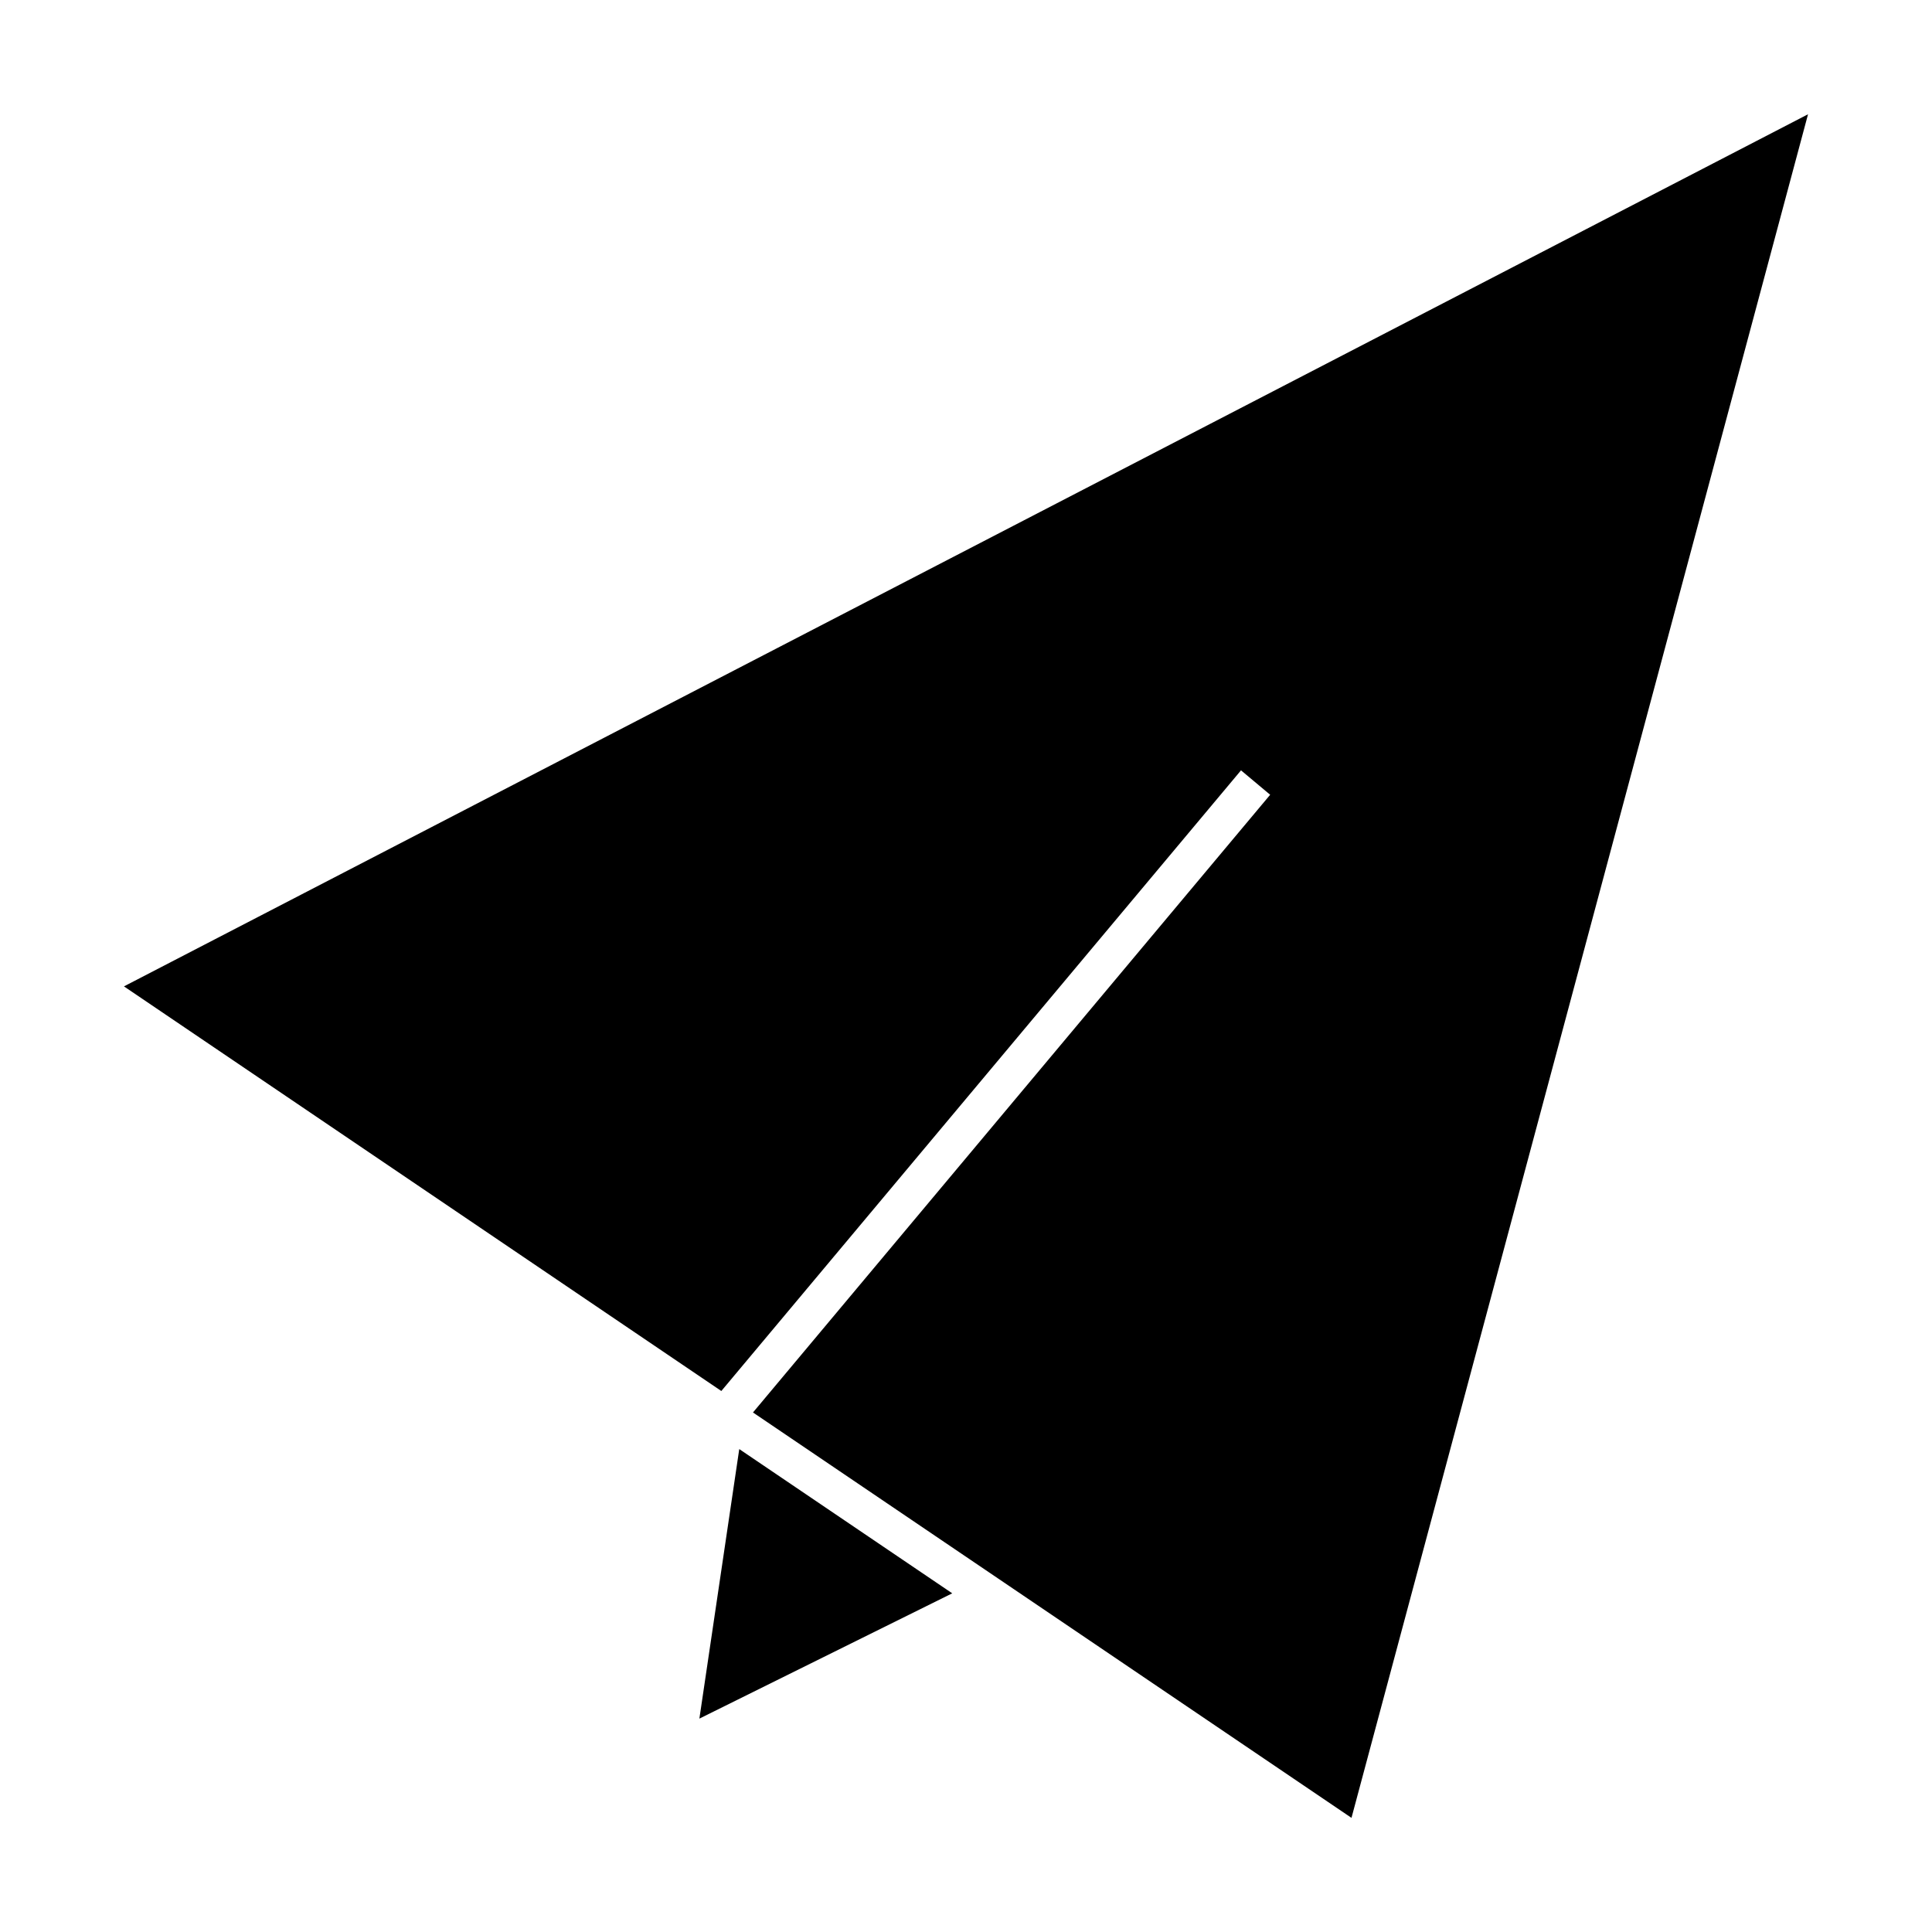 <?xml version="1.0" encoding="UTF-8"?>
<!-- Uploaded to: ICON Repo, www.svgrepo.com, Generator: ICON Repo Mixer Tools -->
<svg fill="#000000" width="800px" height="800px" version="1.1" viewBox="144 144 512 512" xmlns="http://www.w3.org/2000/svg">
 <g>
  <path d="m339.91 528.02-10.566 71.43 67.008-33.203z"/>
  <path d="m176.85 405.4 158.31 107.23 137.72-164.48 7.727 6.469-137.06 163.7 158.61 107.43 120.99-451.47z"/>
 </g>
</svg>